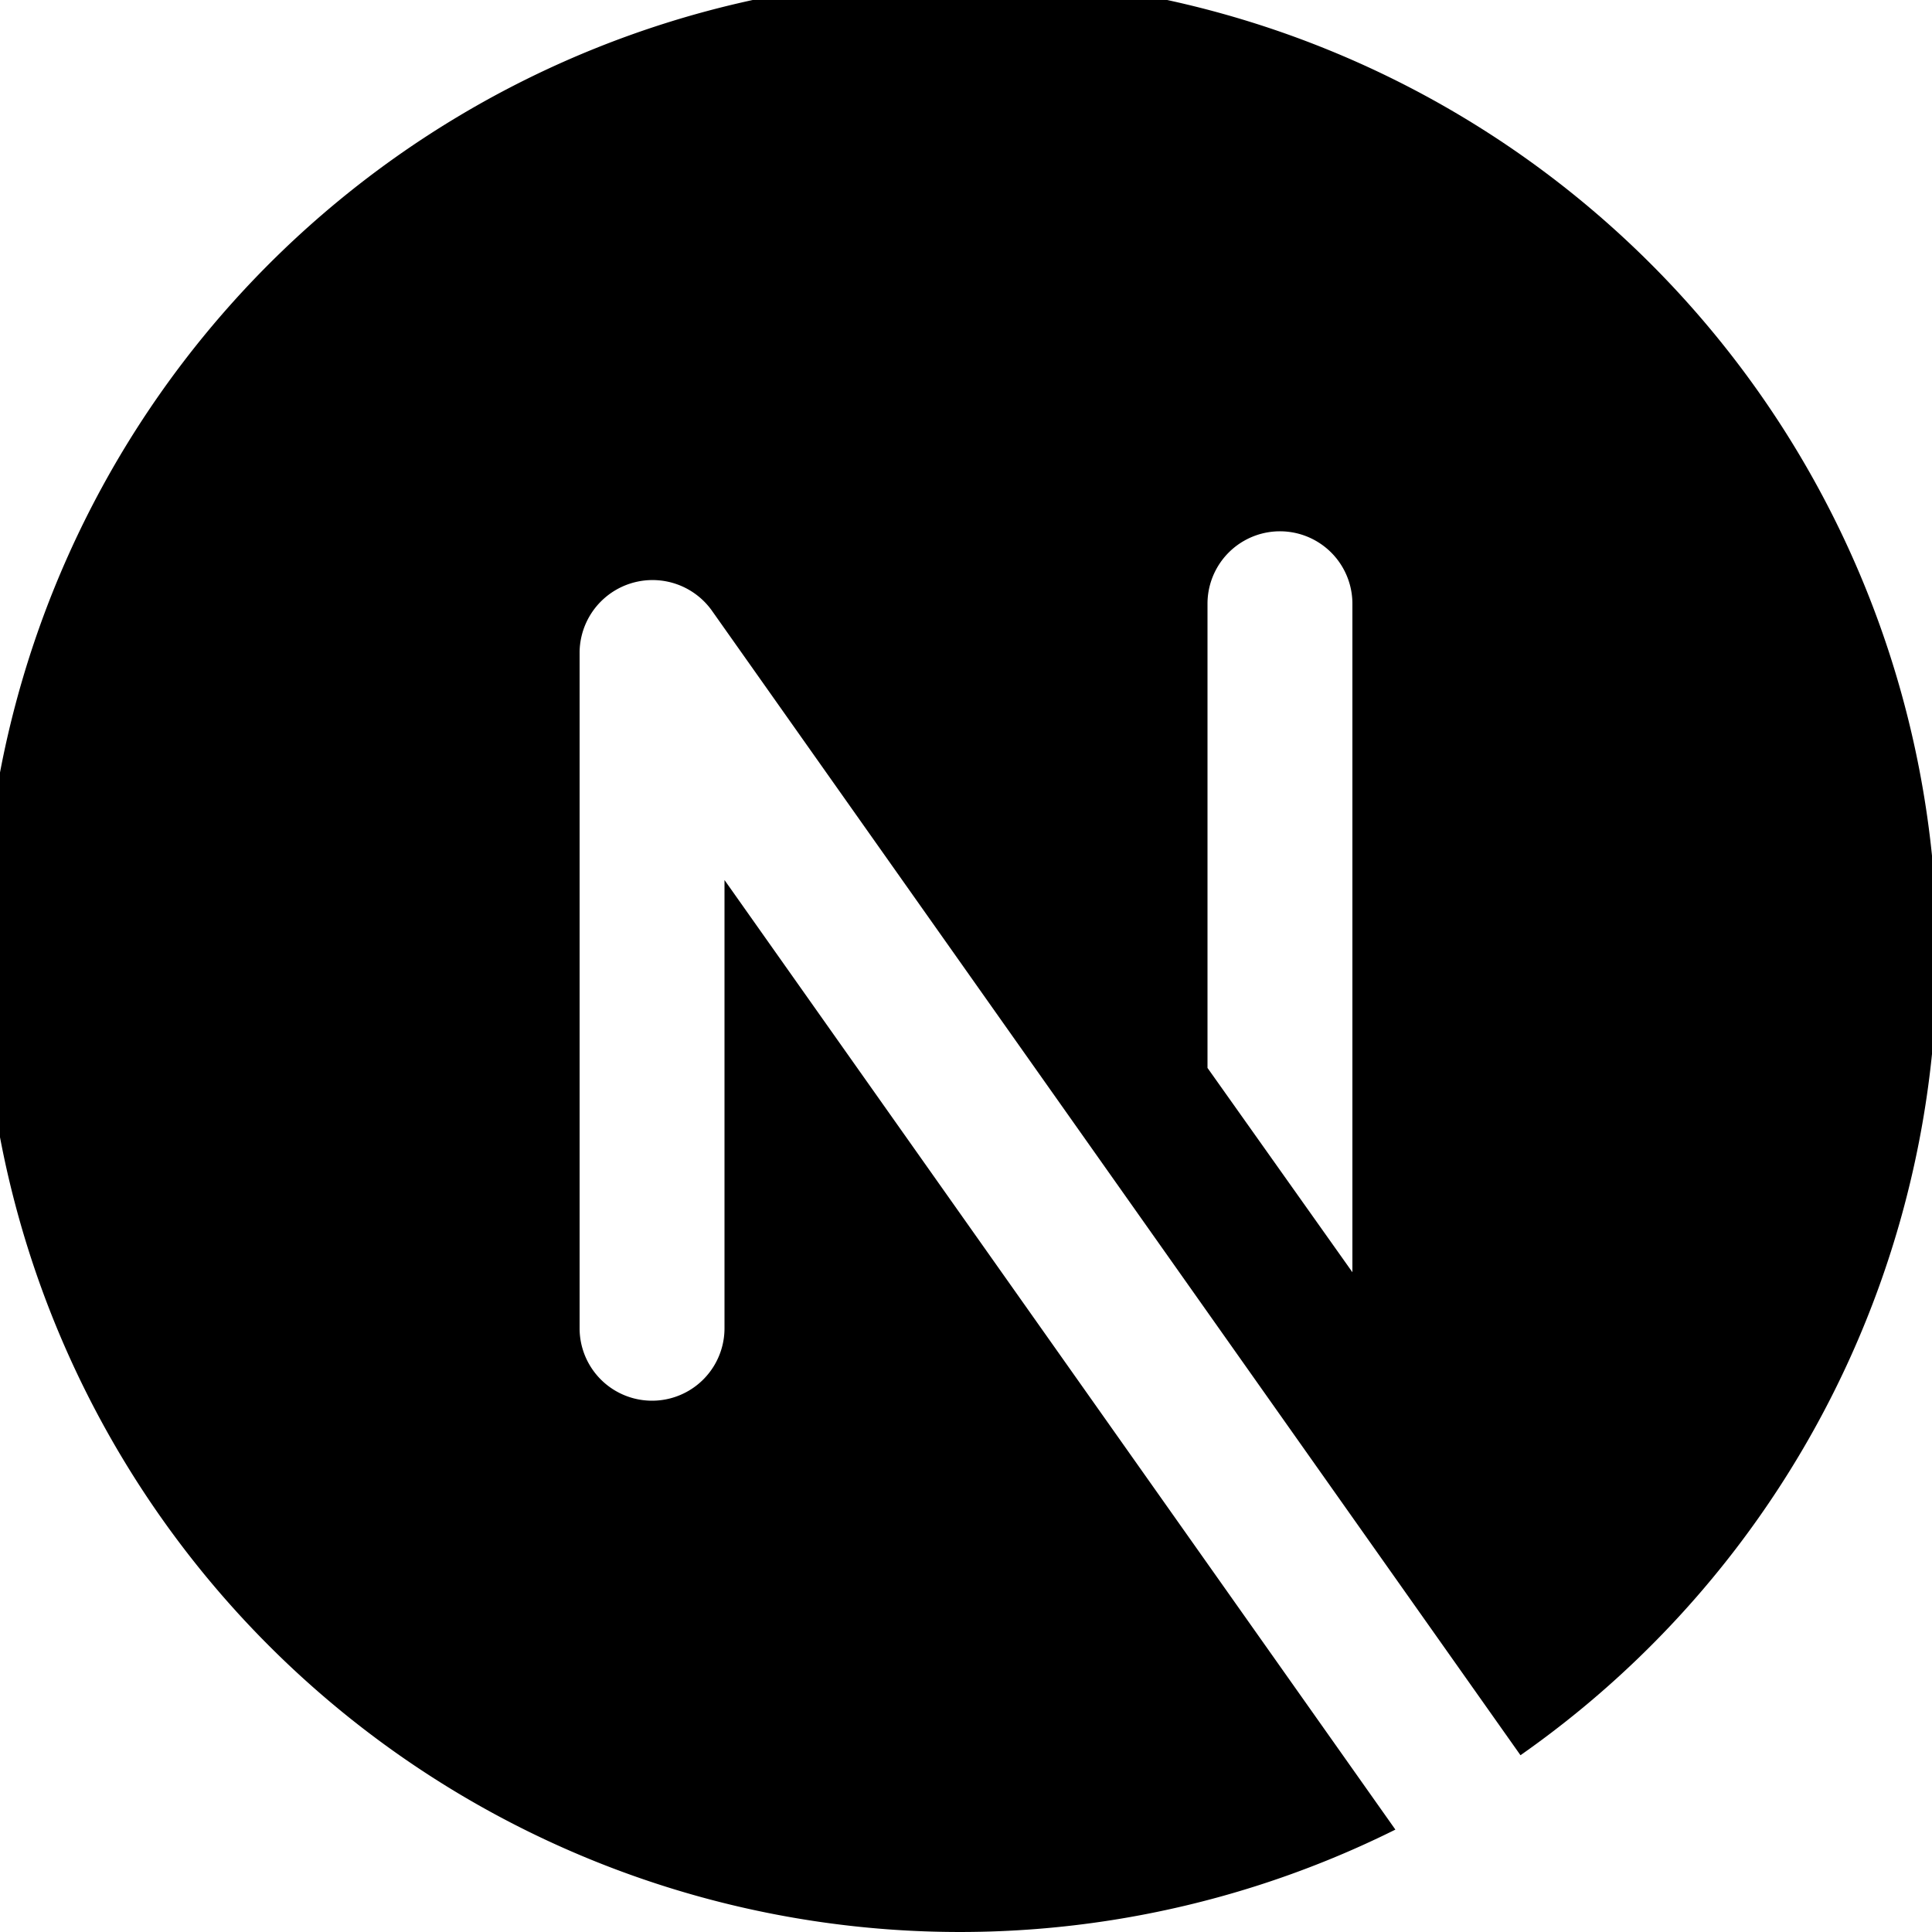<svg id="Capa_1" data-name="Capa 1" xmlns="http://www.w3.org/2000/svg" viewBox="0 0 40 40"><path d="M15,27.5a1.5,1.5,0,0,1-3,0v-14a1.51,1.51,0,0,1,2.73-.87L31.48,36.34a20.23,20.23,0,1,0-2.59,1.54L15,18.22Zm10-15a1.5,1.5,0,0,1,3,0V26.34l-3-4.23Z"/></svg>